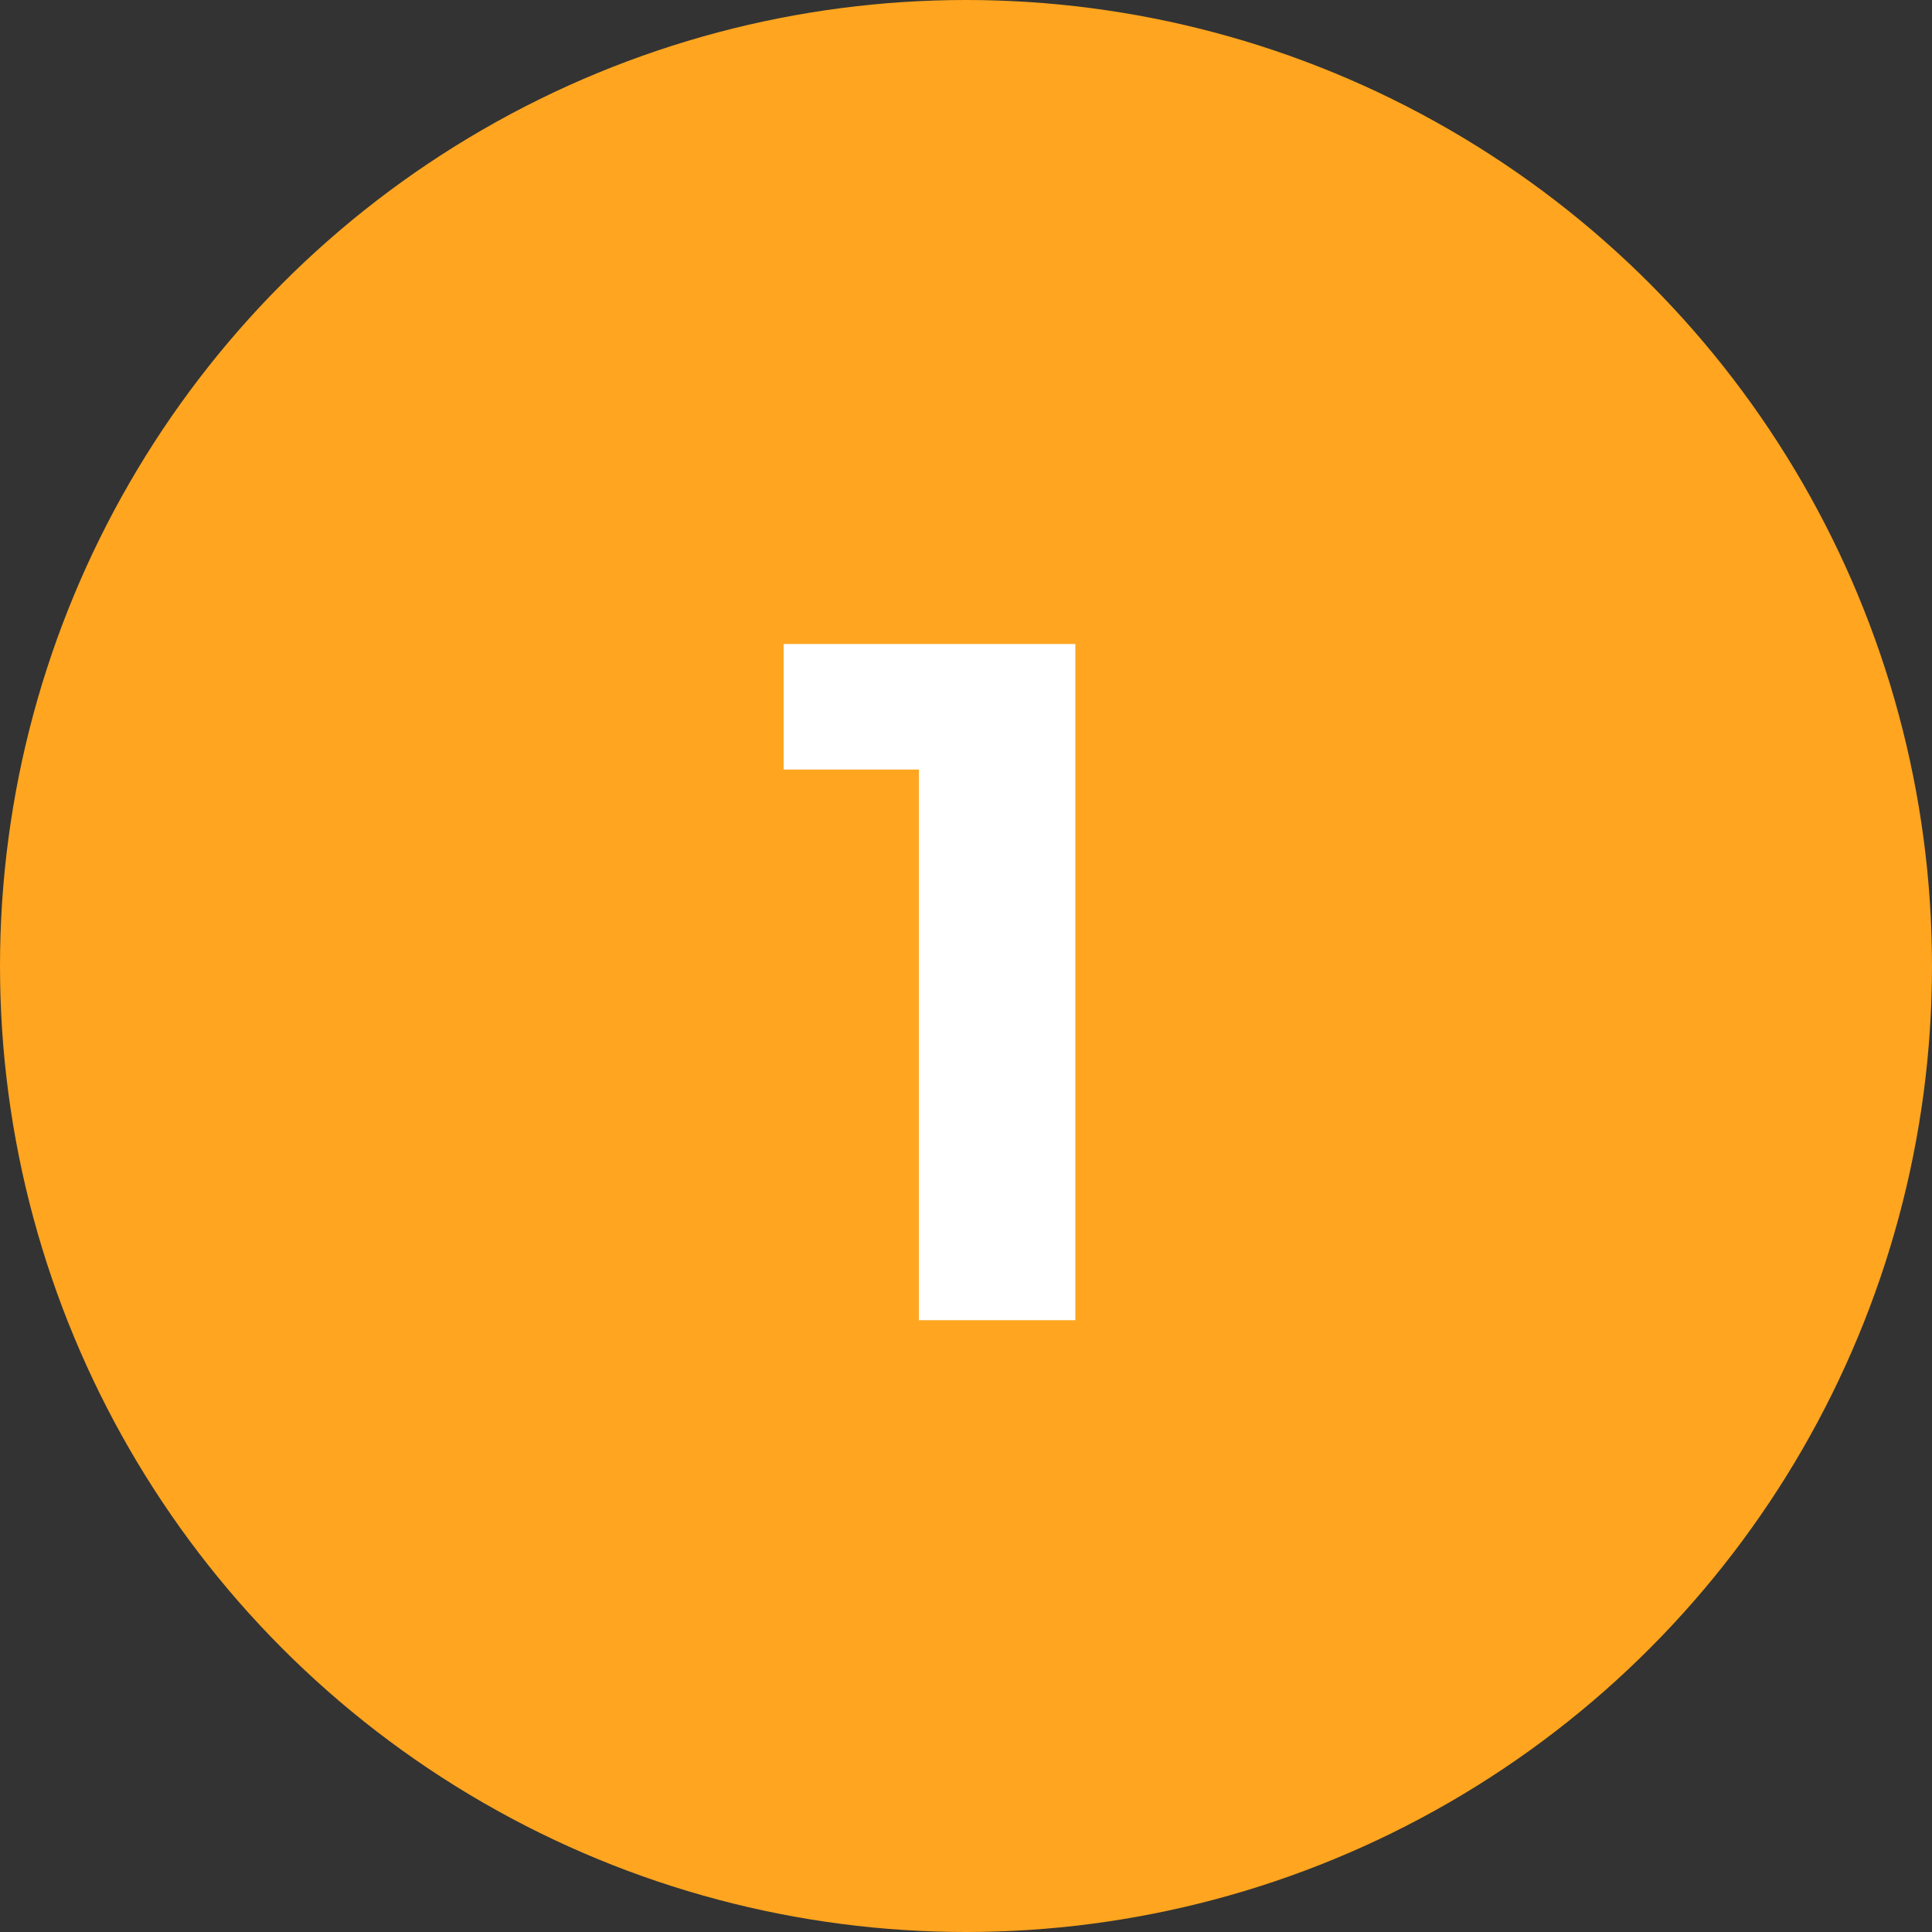 <?xml version="1.0" encoding="UTF-8"?> <svg xmlns="http://www.w3.org/2000/svg" width="60" height="60" viewBox="0 0 60 60" fill="none"><rect x="0" y="0" width="60" height="60" fill="#333333" stroke="none"/><circle cx="30" cy="30" r="30" fill="#FFA51F"></circle><path d="M28.536 41V21.8L30.636 23.9H24.336V20H33.396V41H28.536Z" fill="white"></path></svg> 